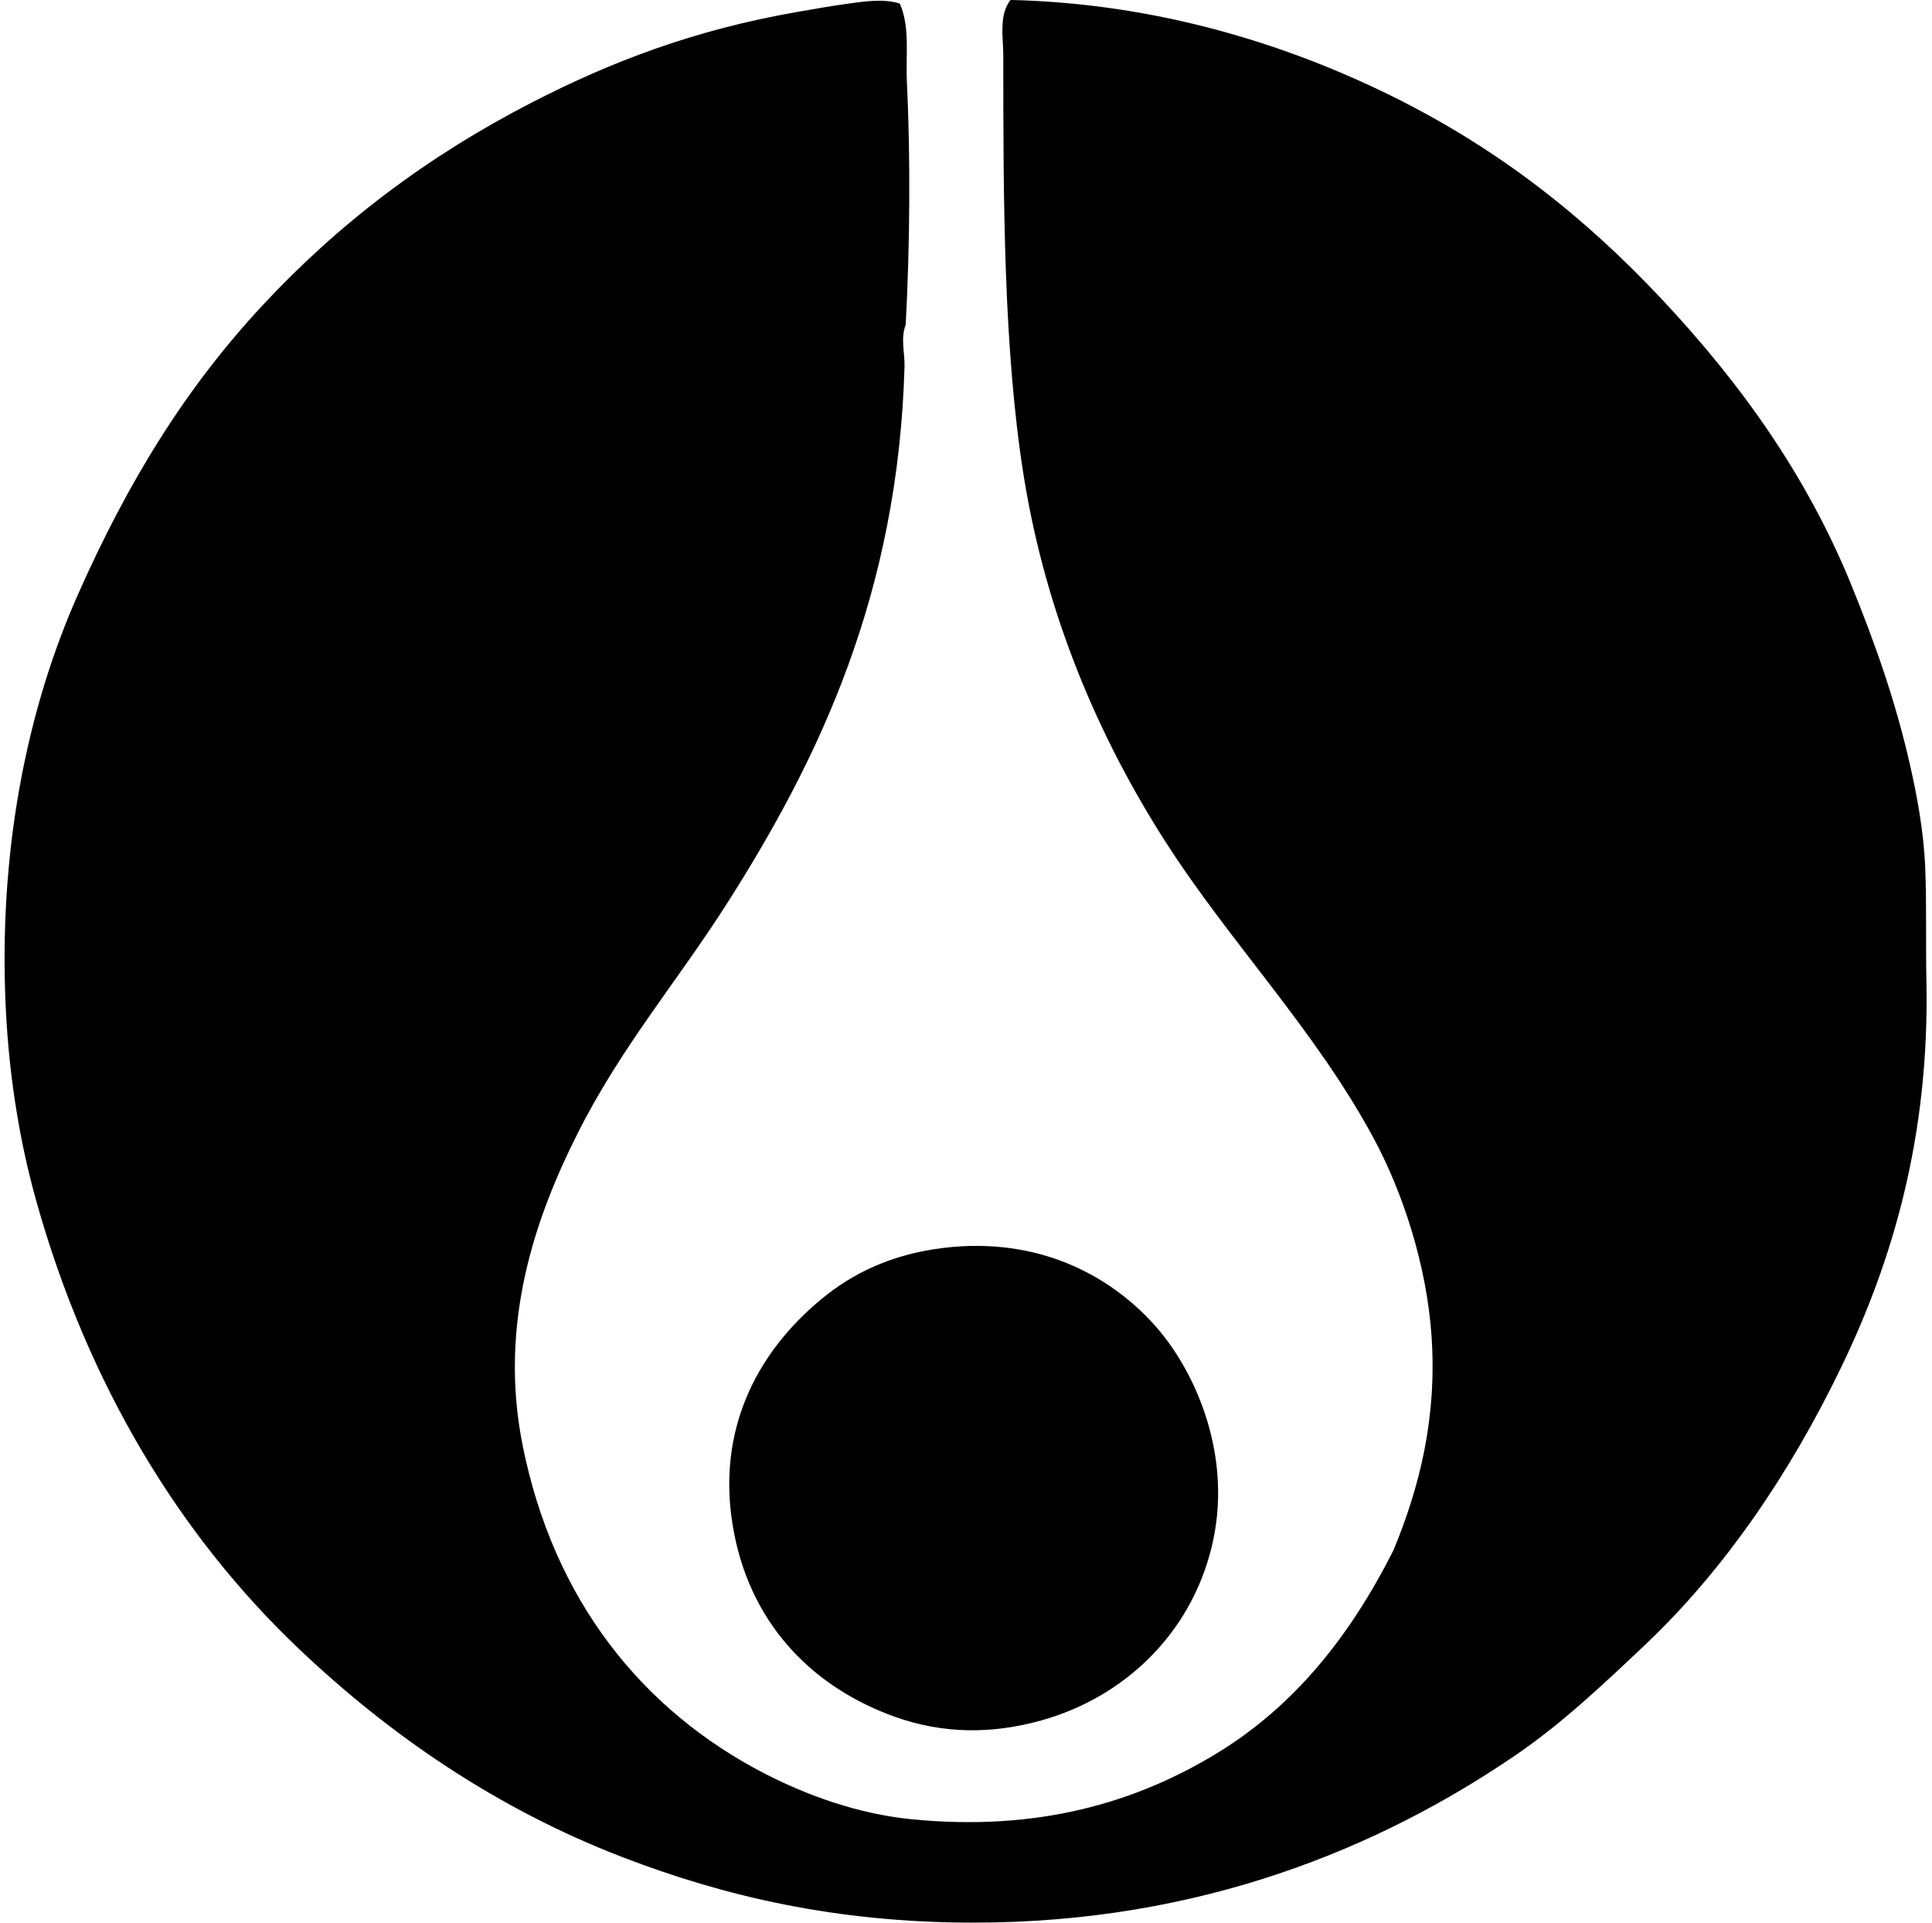 <svg xmlns="http://www.w3.org/2000/svg" width="201" height="200" fill="none" viewBox="0 0 201 200">
  <path fill="#000" fill-rule="evenodd" d="M93.61.37c1.082 2.421.606 5.312.742 8.169.382 7.984.31 17.002-.124 25.247-.557 1.442-.084 2.903-.123 4.33-.662 23.602-8.852 40.766-18.44 55.818-5.224 8.206-11.034 14.937-15.595 24.009-4.26 8.477-8.272 19.576-5.693 32.429 3.206 15.987 12.335 27.511 25.247 34.156 4.32 2.219 9.61 4.147 15.1 4.702 13.18 1.335 23.421-1.717 31.807-6.808 8.24-4.997 14.01-12.382 18.442-21.164 2.715-6.548 4.539-13.78 3.961-22.277-.503-7.388-3.005-14.931-5.938-20.419-6.092-11.381-15.02-20.488-21.784-31.064-6.726-10.514-12.374-23.292-14.728-38.12-2.081-13.122-2.106-28.596-2.103-43.562 0-1.91-.491-4.182.743-5.822 15.484.362 29.018 4.727 39.728 10.026 11.329 5.609 20.205 12.751 28.093 21.164 8.143 8.686 15.036 18.291 19.678 29.704 2.406 5.914 4.536 11.875 6.062 18.561.753 3.29 1.455 7.05 1.608 10.772.159 3.788.042 7.702.127 11.879.317 16.001-3.459 28.958-8.914 40.223-5.361 11.076-12.159 21.028-20.419 28.839-4.273 4.036-8.549 8.091-13.368 11.386-14.163 9.682-32.828 17.454-56.435 17.449-14.317 0-25.983-2.758-36.51-6.808-13.105-5.042-24.24-12.712-33.662-21.658-12.39-11.755-21.99-27.481-27.353-46.656-1.84-6.58-2.953-13.787-3.218-21.408-.548-15.86 2.435-30.053 7.551-41.588 5.257-11.859 11.232-21.516 19.183-30.073 7.977-8.584 17.188-15.555 28.093-21.164 8.18-4.202 16.812-7.531 27.598-9.404 1.707-.295 3.503-.62 5.32-.867 1.676-.22 3.609-.54 5.323 0Z" clip-rule="evenodd"/>
  <path fill="#000" fill-rule="evenodd" d="M99.178 129.704c9.635-.828 16.876 3.391 21.288 8.539 3.996 4.665 7.886 13.418 5.569 22.773-2.234 9.027-9.131 15.555-17.698 17.946-5.123 1.427-10.2 1.422-15.224-.372-8.311-2.97-14.777-9.295-16.707-18.935-2.282-11.391 3.017-19.809 9.652-25.001 3.347-2.612 7.605-4.475 13.12-4.95Z" clip-rule="evenodd"/>
</svg>
